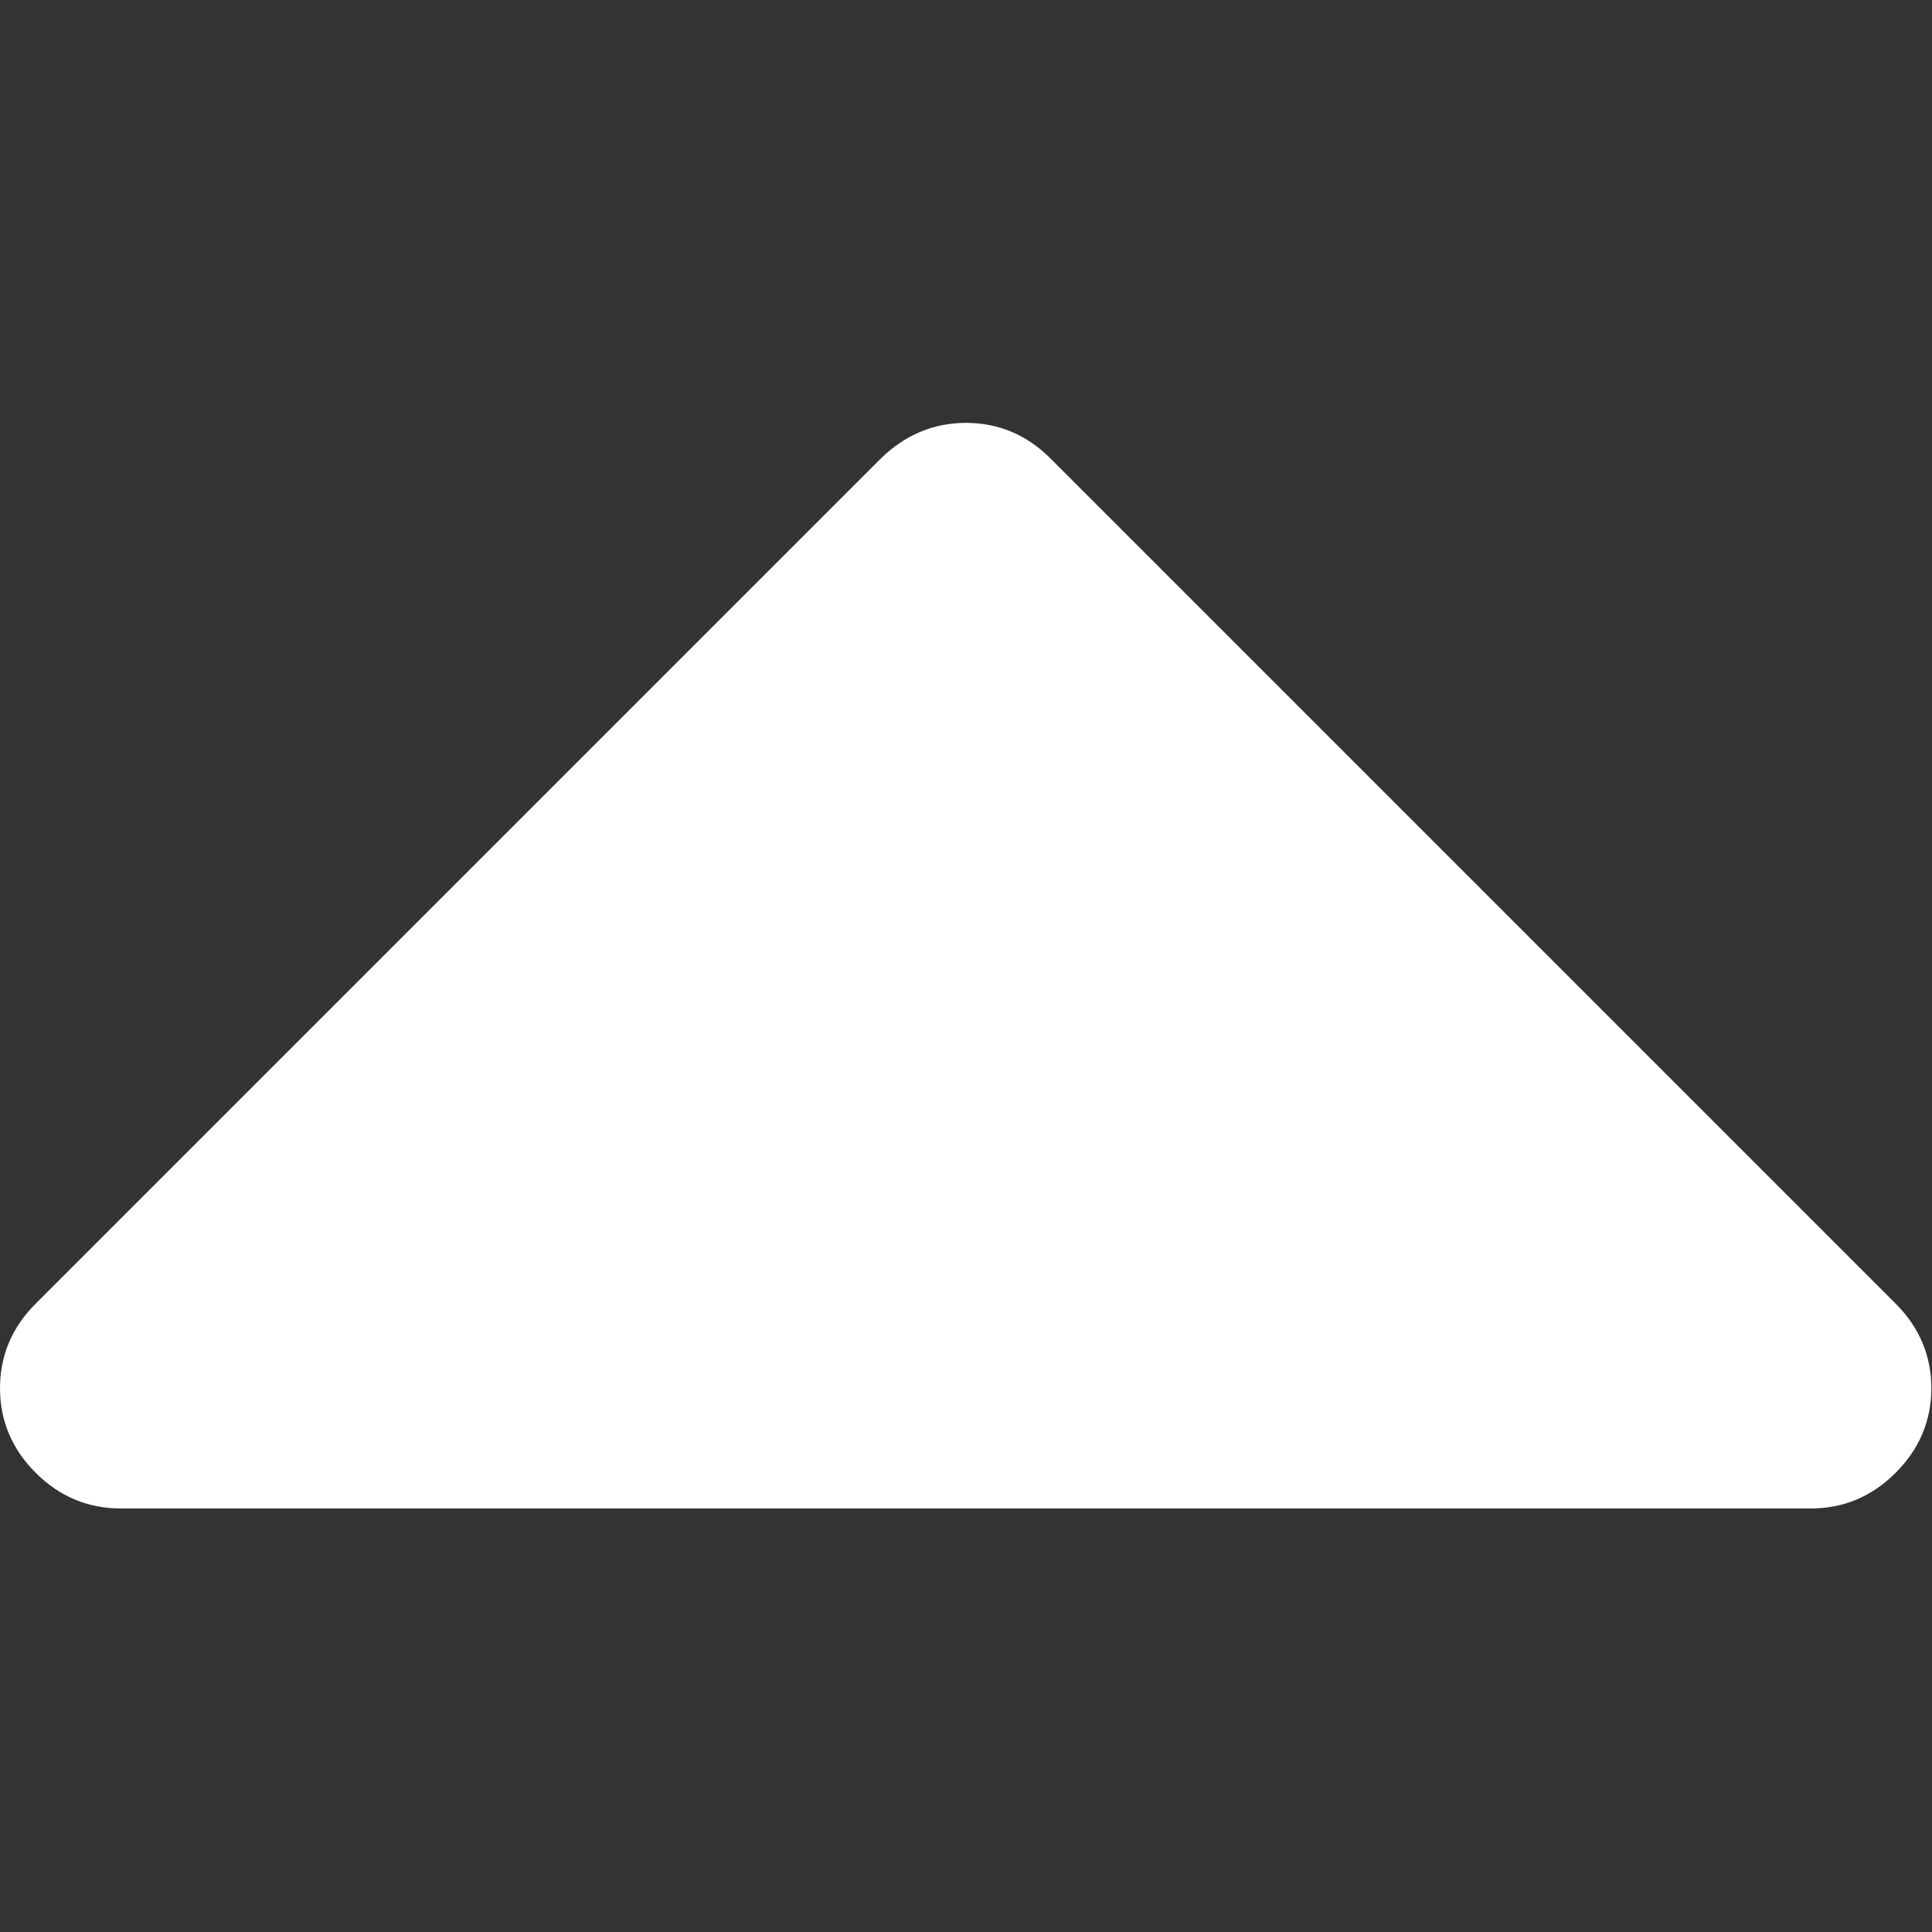 <?xml version="1.0" encoding="utf-8"?>
<!-- Generator: Adobe Illustrator 23.0.3, SVG Export Plug-In . SVG Version: 6.00 Build 0)  -->
<svg version="1.1" id="Capa_1" xmlns="http://www.w3.org/2000/svg" xmlns:xlink="http://www.w3.org/1999/xlink" x="0px" y="0px"
	 viewBox="0 0 292.4 292.4" style="enable-background:new 0 0 292.4 292.4;" xml:space="preserve">
<rect x="0" y="0" width="292.4" height="292.4" fill="#333333" stroke="none"/>
<style type="text/css">
	.st0{fill:#FFFFFF;}
</style>
<g>
	<path class="st0" d="M286.9,197.3L159,69.4c-3.6-3.6-7.9-5.4-12.8-5.4s-9.2,1.8-12.9,5.4L5.4,197.3c-3.6,3.6-5.4,7.9-5.4,12.8
		s1.8,9.2,5.4,12.8c3.6,3.6,7.9,5.4,12.9,5.4h255.8c4.9,0,9.2-1.8,12.8-5.4c3.6-3.6,5.4-7.9,5.4-12.8S290.5,200.9,286.9,197.3z"/>
</g>
</svg>
